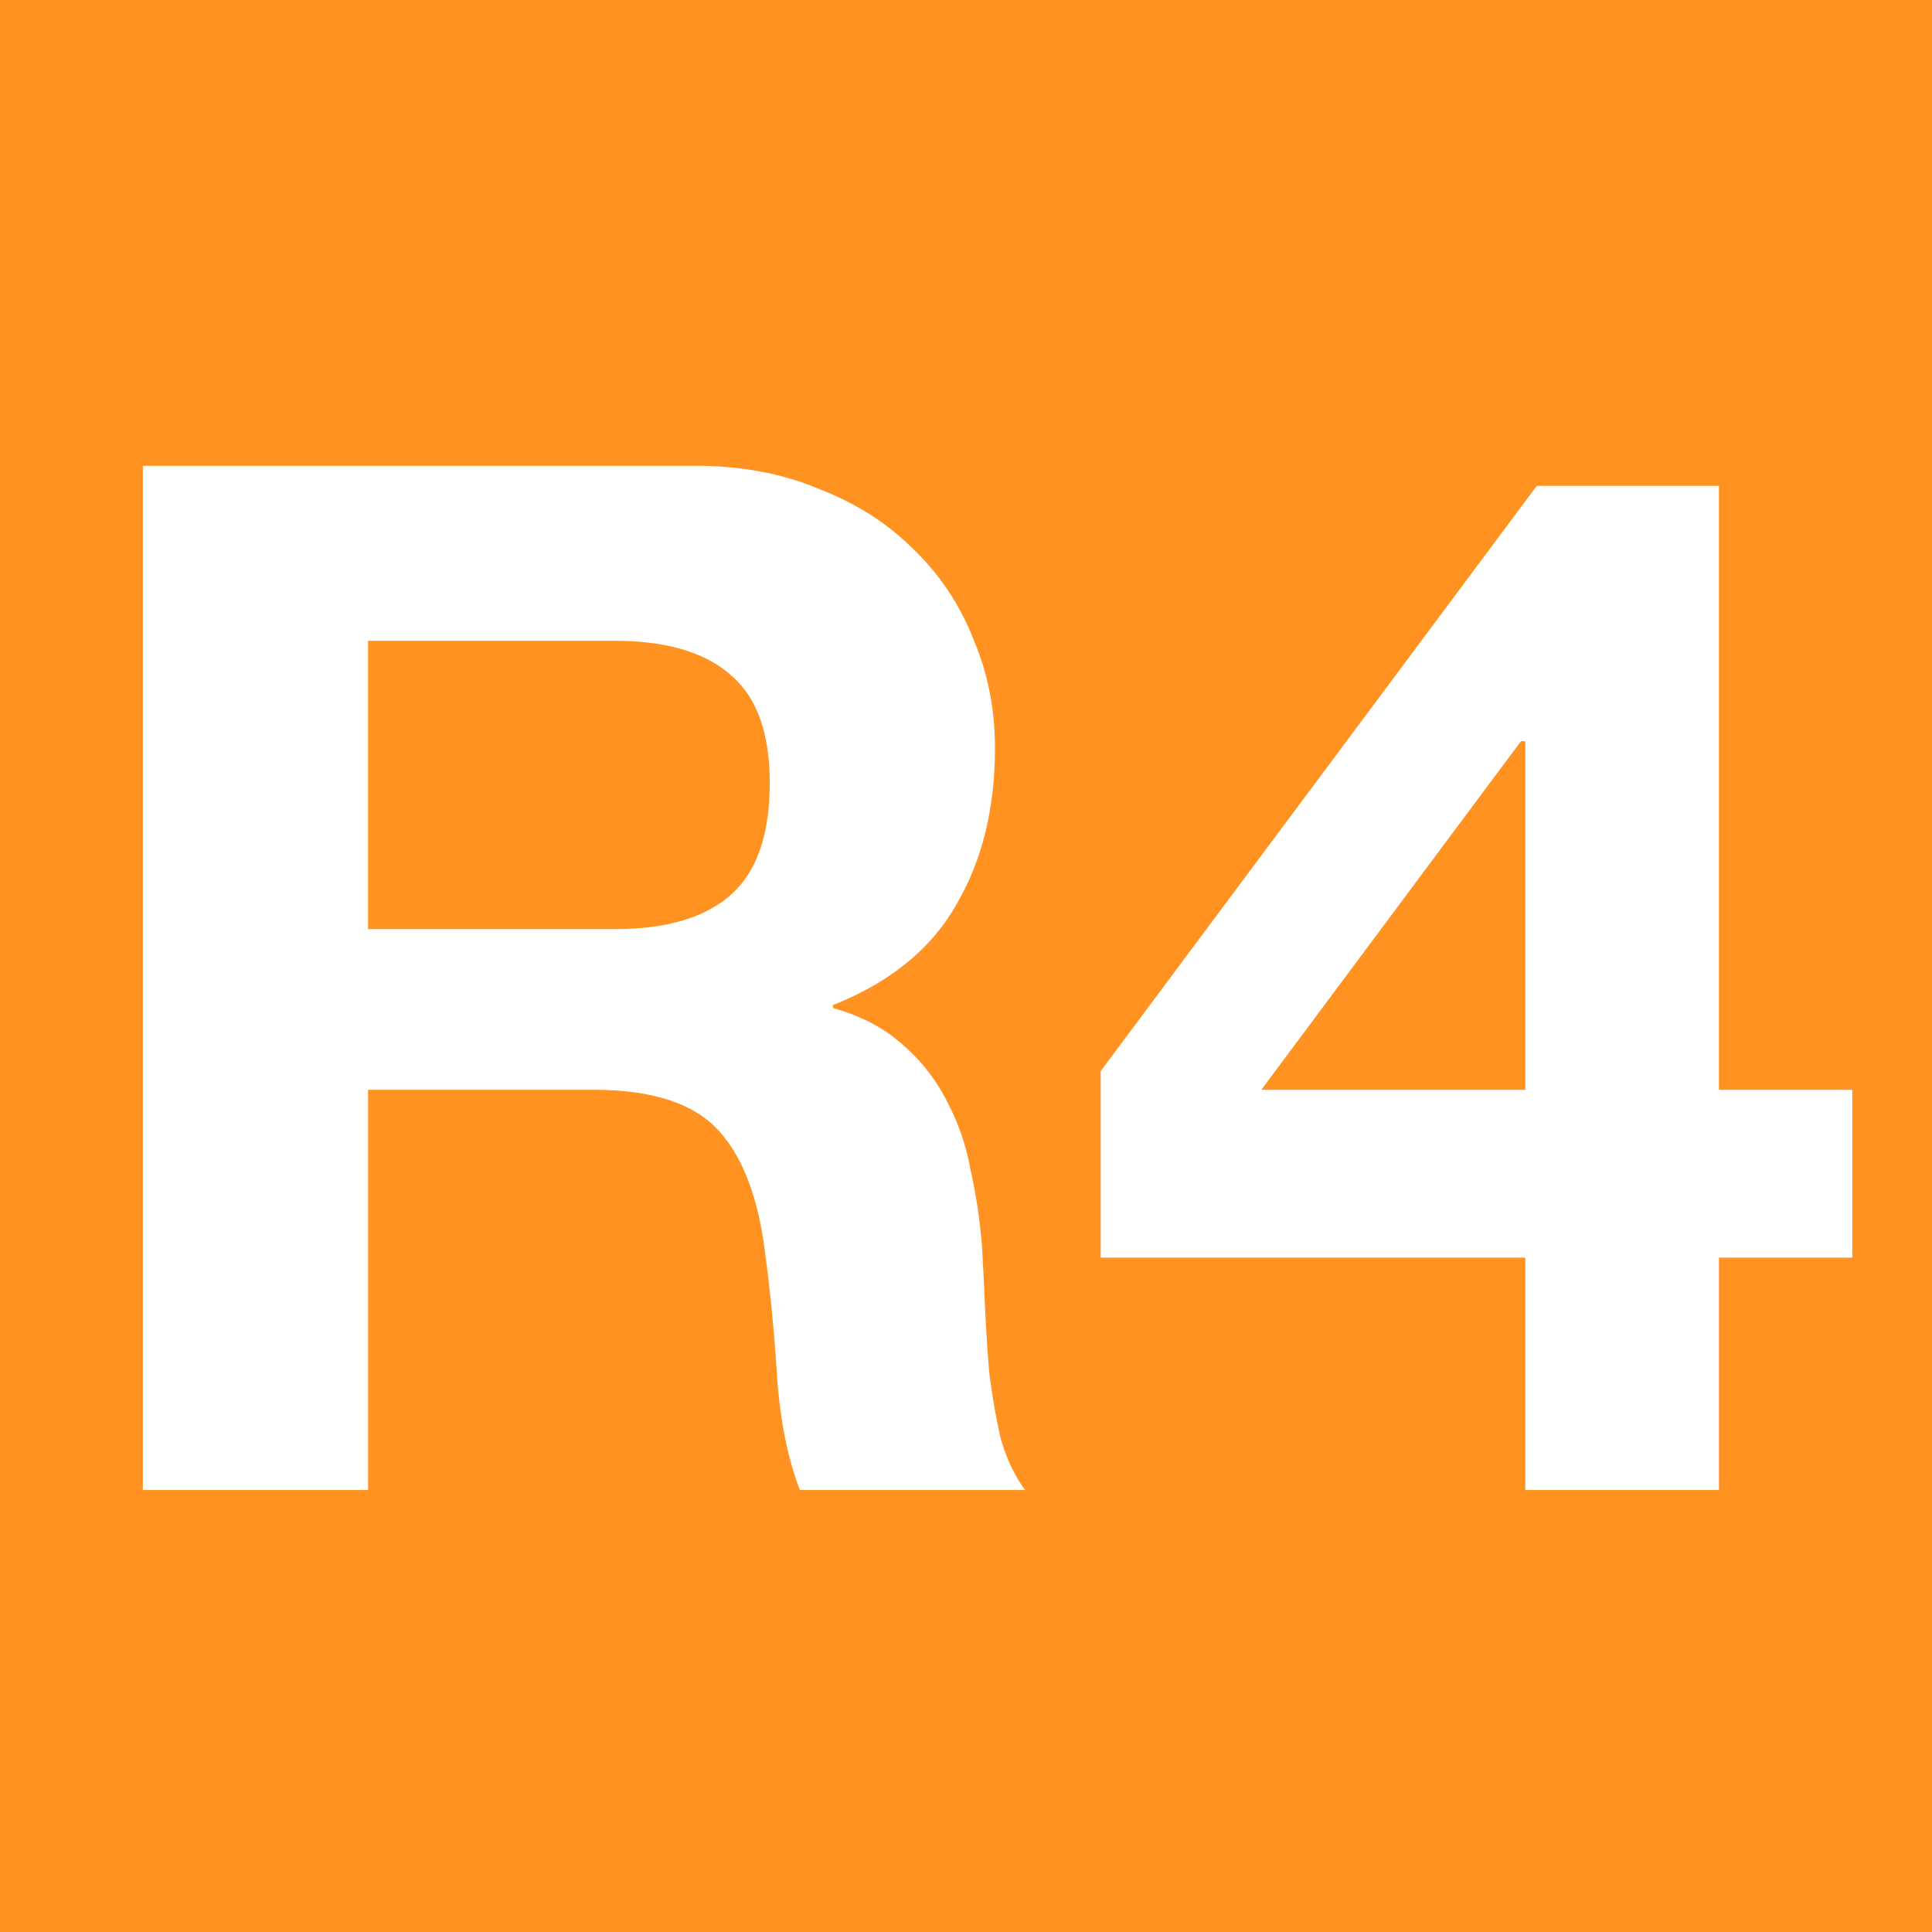 <svg xmlns="http://www.w3.org/2000/svg" width="64" height="64" version="1.0"><rect width="100%" height="100%" fill="#333333" stroke="none"/><path style="opacity:1;fill:#ff9221;fill-opacity:1;fill-rule:nonzero;stroke:none;stroke-width:7.086;stroke-linecap:round;stroke-linejoin:round;stroke-miterlimit:4;stroke-dasharray:7.086,14.172;stroke-dashoffset:0;stroke-opacity:1" d="M.787-136.128h64v64h-64z" transform="translate(-.787 136.128)"/><path style="font-size:47.52px;font-style:normal;font-variant:normal;font-weight:700;font-stretch:normal;text-align:start;line-height:125%;writing-mode:lr-tb;text-anchor:start;fill:#fff;fill-opacity:1;stroke:none;stroke-width:1px;stroke-linecap:butt;stroke-linejoin:miter;stroke-opacity:1;font-family:Helvetica Neue;-inkscape-font-specification:Helvetica Neue Bold" d="M12.979-105.35v-9.55h8.173c1.711 0 2.994.38 3.85 1.14.855.728 1.283 1.916 1.283 3.564 0 1.71-.428 2.946-1.283 3.706-.856.76-2.139 1.14-3.85 1.14H12.98m-7.46-15.348v33.929h7.46v-13.258h7.46c1.87 0 3.216.412 4.04 1.235.823.824 1.362 2.123 1.615 3.897.19 1.362.333 2.788.428 4.277.095 1.489.349 2.772.76 3.849h7.461c-.348-.475-.618-1.045-.808-1.71a22.38 22.38 0 0 1-.38-2.187c-.063-.76-.11-1.504-.142-2.233-.032-.729-.064-1.362-.095-1.9-.064-.856-.19-1.712-.38-2.567a7.792 7.792 0 0 0-.808-2.328 6.055 6.055 0 0 0-1.474-1.854c-.602-.538-1.362-.934-2.28-1.188v-.095c1.9-.76 3.262-1.869 4.086-3.326.855-1.457 1.283-3.184 1.283-5.18 0-1.299-.237-2.503-.713-3.611a8.286 8.286 0 0 0-1.995-2.994c-.856-.855-1.901-1.52-3.137-1.996-1.204-.507-2.566-.76-4.086-.76H5.518m45.795 9.124v11.547H42.57l8.6-11.547h.143m0 17.107v7.698h6.416v-7.698h4.419v-5.56h-4.42v-20.006h-6.034l-14.446 19.388v6.178h14.065" transform="translate(-.787 136.128)"/></svg>